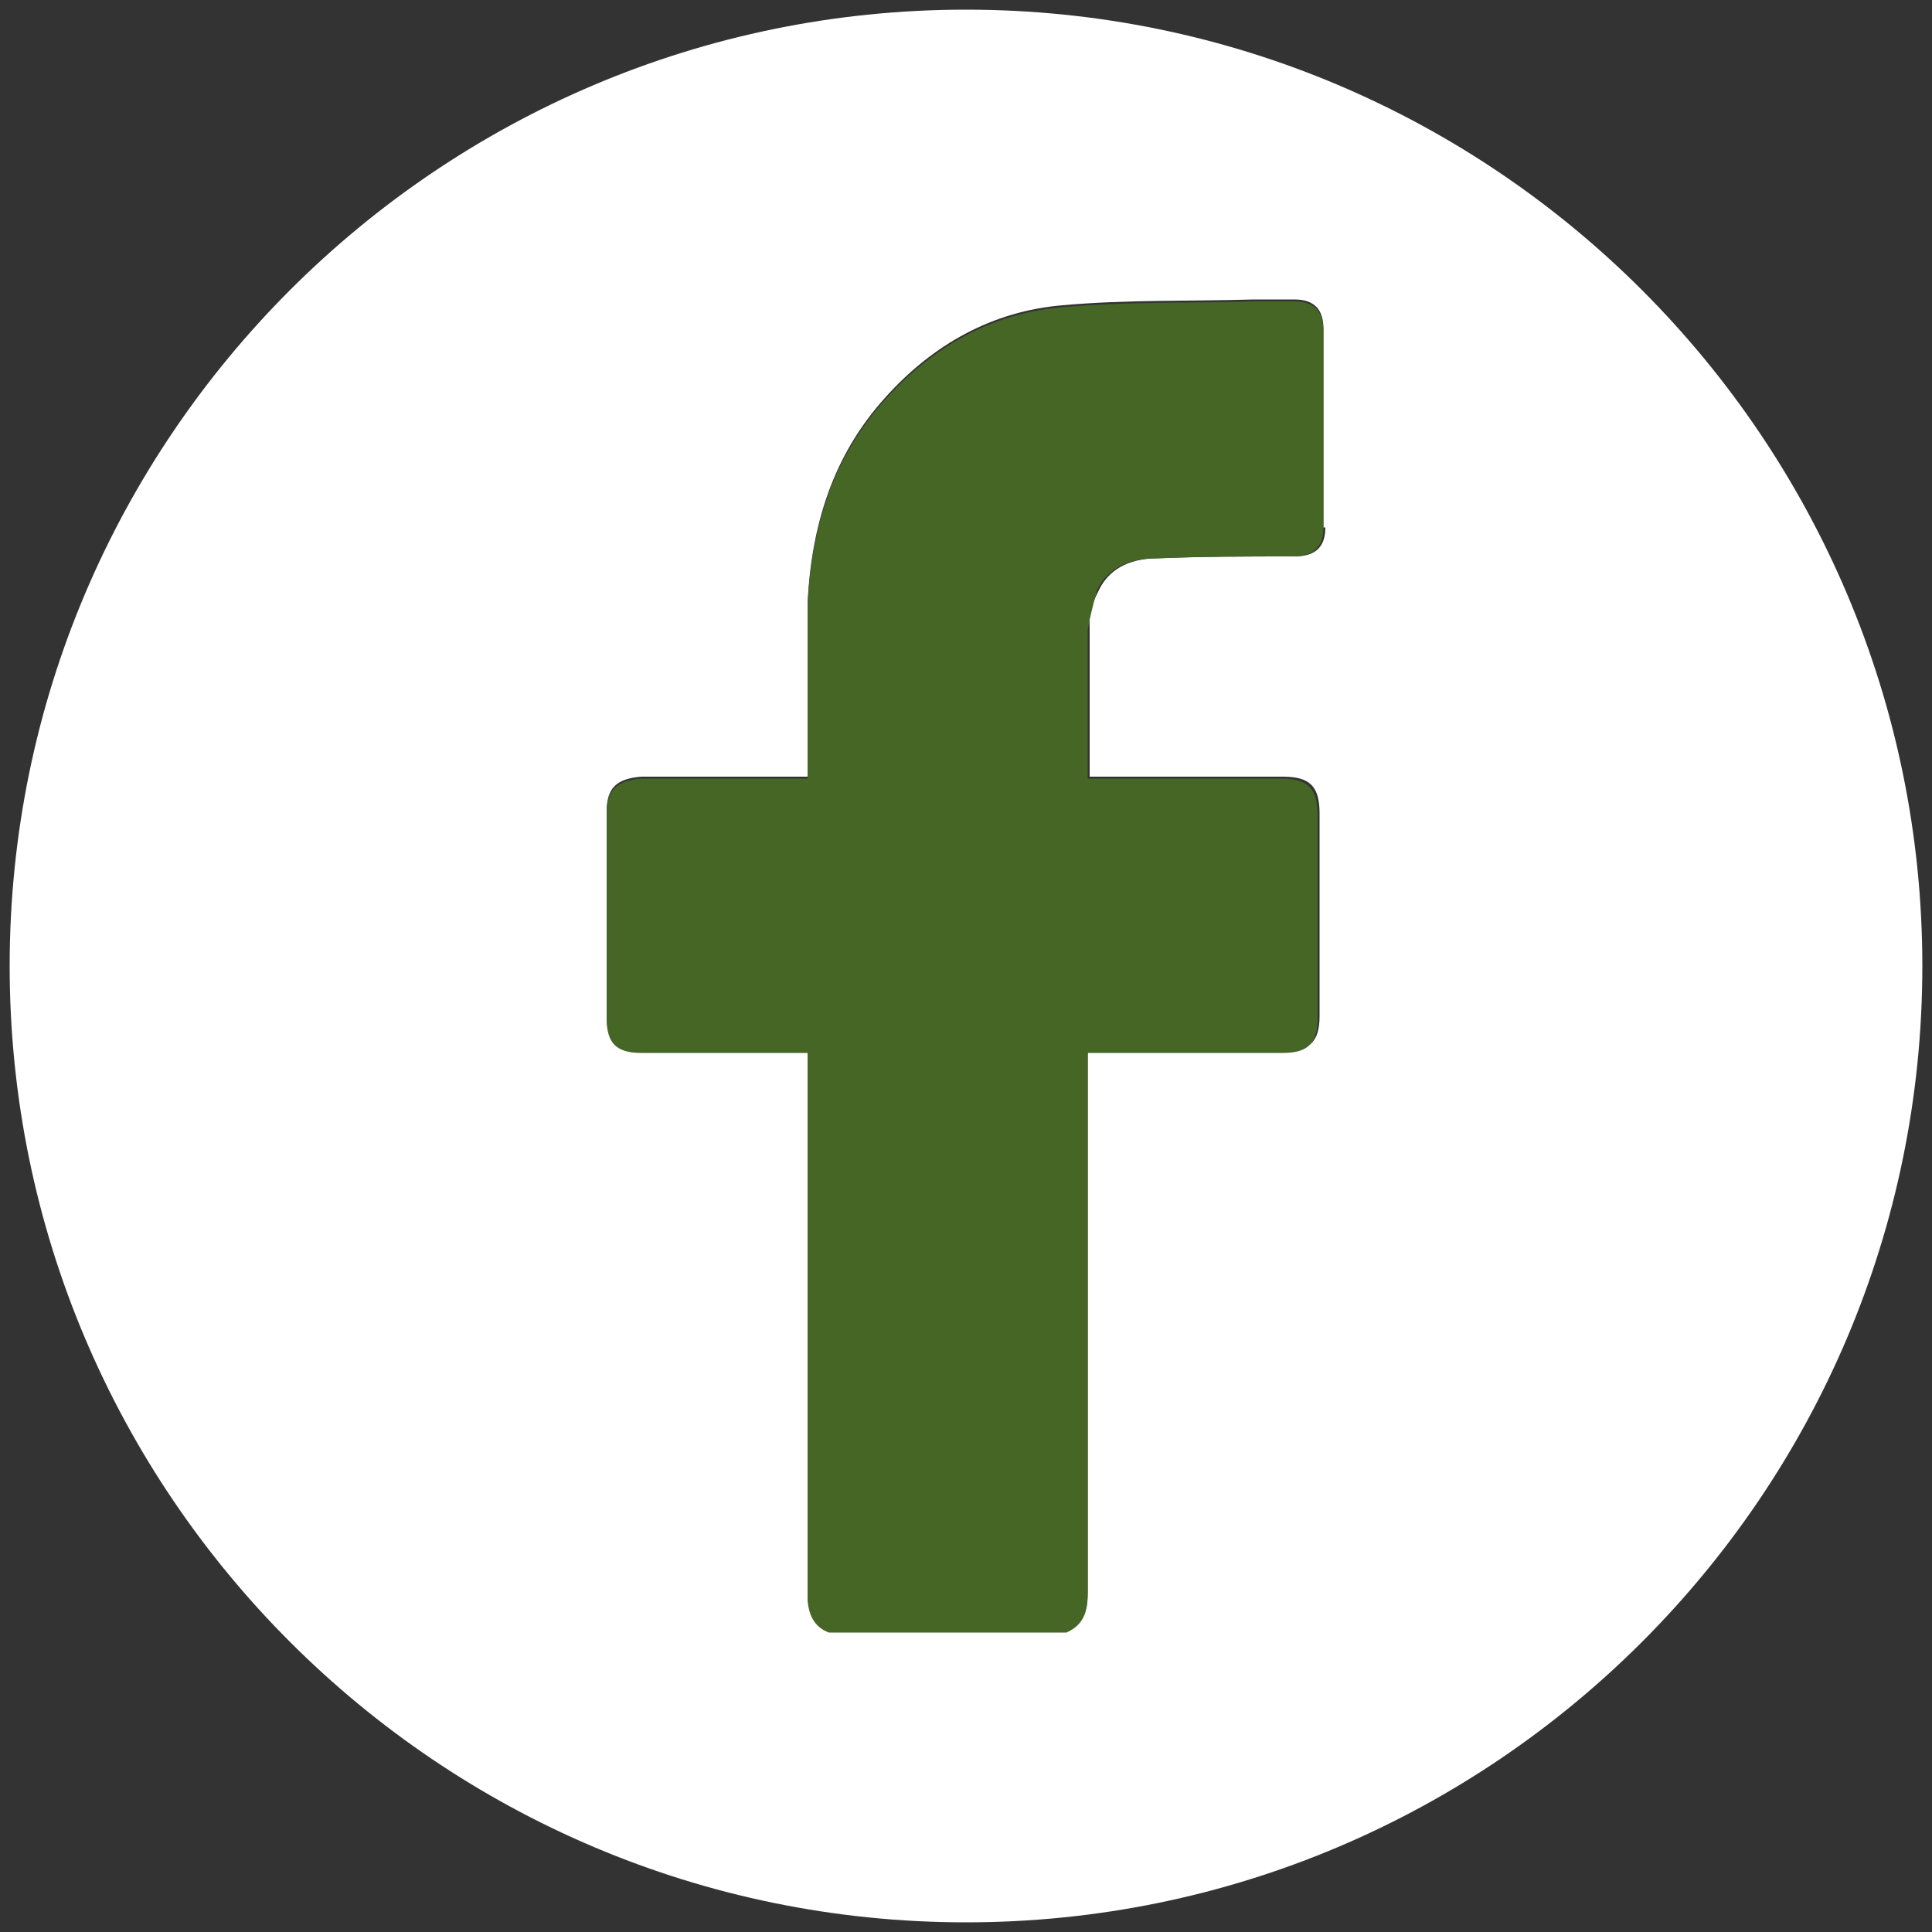 <?xml version="1.0" encoding="UTF-8"?>
<svg xmlns="http://www.w3.org/2000/svg" version="1.1" viewBox="0 0 100 100">
  <rect x="0" y="0" width="100" height="100" fill="#333333" stroke="none"/>
  <defs>
    <style>
      .cls-1 {
        fill: #fff;
      }

      .cls-2 {
        fill: #456625;
      }
    </style>
  </defs>
  <!-- Generator: Adobe Illustrator 28.7.1, SVG Export Plug-In . SVG Version: 1.2.0 Build 142)  -->
  <g>
    <g id="Warstwa_1">
      <path class="cls-1" d="M50,.5C22.7.5.5,22.7.5,50s22.2,49.5,49.5,49.5,49.5-22.2,49.5-49.5S77.3.5,50,.5ZM68.6,27.3c0,1-.5,1.5-1.6,1.5-2.3,0-4.7,0-7.1.1-1.2,0-2.4.4-3,1.6s-.5,1.3-.5,2c0,2.5,0,5.1,0,7.7h10c1.4,0,1.9.5,1.9,1.9v10.5c0,1.3-.5,1.8-1.8,1.8h-10.2v28c0,.9-.2,1.6-1.1,2h-12.3c-.8-.3-1.1-1-1.1-1.9v-28.1h-8.6c-1.3,0-1.8-.5-1.8-1.8v-10.6c0-1.2.5-1.7,1.8-1.8h8.6v-.8c0-2.7,0-5.5,0-8.2.2-4,1.3-7.6,4-10.6,2.5-2.8,5.6-4.5,9.2-4.8,3.3-.3,6.6-.2,9.9-.3h2.1c1,0,1.5.5,1.5,1.5,0,3.5,0,6.9,0,10.3Z"/>
      <path class="cls-2" d="M56.3,32.6c0,2.5,0,5.1,0,7.7h10c1.4,0,1.9.5,1.9,1.9v10.5c0,1.3-.5,1.8-1.8,1.8h-10.1v28c0,.9-.2,1.6-1.1,2h-12.3c-.8-.3-1.1-1-1.1-1.9v-28.1h-8.6c-1.3,0-1.8-.5-1.8-1.8v-10.6c0-1.2.5-1.7,1.8-1.8h8.6v-.8c0-2.7,0-5.5,0-8.2.2-4,1.3-7.6,4-10.6,2.5-2.8,5.6-4.5,9.2-4.8,3.3-.3,6.6-.2,9.9-.3h2.1c1,0,1.5.5,1.5,1.5v10.2c0,1-.5,1.5-1.6,1.5-2.3,0-4.7,0-7.1.1-1.2,0-2.4.4-3,1.6-.2.7-.4,1.5-.5,2.1Z"/>
    </g>
  </g>
</svg>